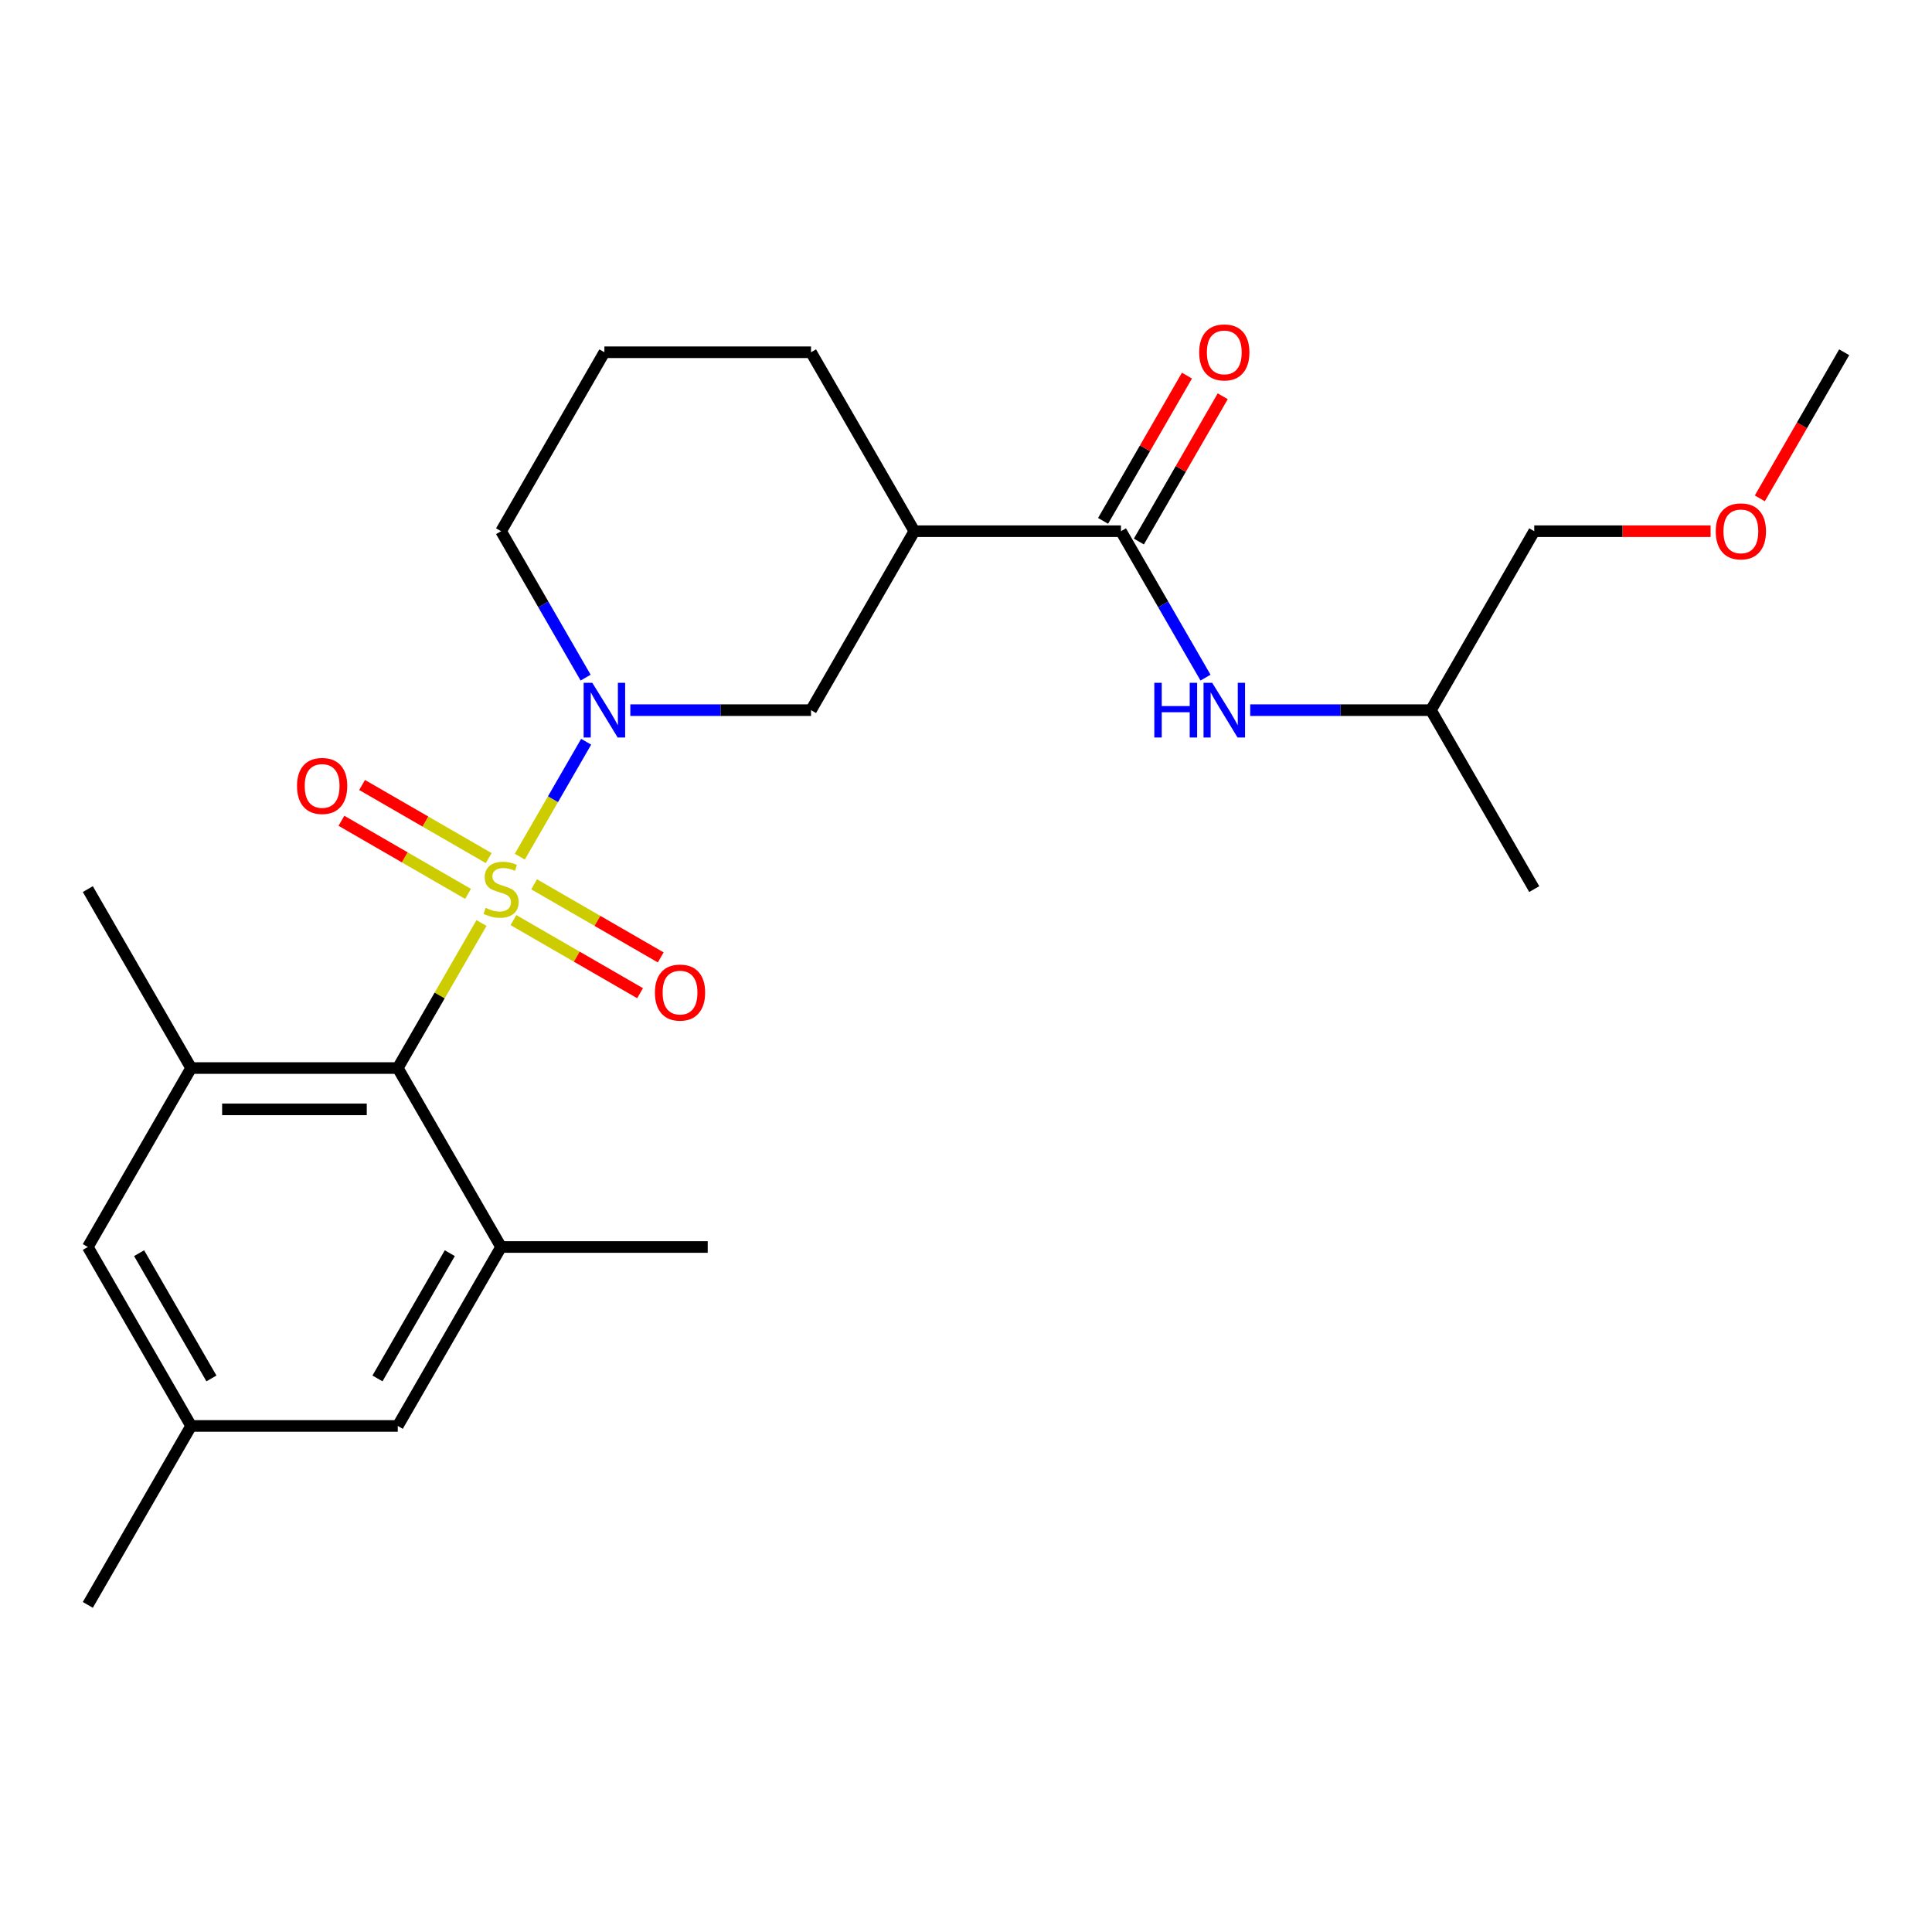 <?xml version='1.0' encoding='iso-8859-1'?>
<svg version='1.1' baseProfile='full'
              xmlns='http://www.w3.org/2000/svg'
                      xmlns:rdkit='http://www.rdkit.org/xml'
                      xmlns:xlink='http://www.w3.org/1999/xlink'
                  xml:space='preserve'
width='1000px' height='1000px' viewBox='0 0 1000 1000'>
<!-- END OF HEADER -->
<rect style='opacity:1.0;fill:#FFFFFF;stroke:none' width='1000' height='1000' x='0' y='0'> </rect>
<path class='bond-0' d='M 269.054,443.404 L 286.225,413.664' style='fill:none;fill-rule:evenodd;stroke:#CCCC00;stroke-width:6px;stroke-linecap:butt;stroke-linejoin:miter;stroke-opacity:1' />
<path class='bond-0' d='M 286.225,413.664 L 303.395,383.924' style='fill:none;fill-rule:evenodd;stroke:#0000FF;stroke-width:6px;stroke-linecap:butt;stroke-linejoin:miter;stroke-opacity:1' />
<path class='bond-1' d='M 249.224,477.751 L 227.553,515.286' style='fill:none;fill-rule:evenodd;stroke:#CCCC00;stroke-width:6px;stroke-linecap:butt;stroke-linejoin:miter;stroke-opacity:1' />
<path class='bond-1' d='M 227.553,515.286 L 205.882,552.821' style='fill:none;fill-rule:evenodd;stroke:#000000;stroke-width:6px;stroke-linecap:butt;stroke-linejoin:miter;stroke-opacity:1' />
<path class='bond-7' d='M 265.764,476.246 L 298.532,495.164' style='fill:none;fill-rule:evenodd;stroke:#CCCC00;stroke-width:6px;stroke-linecap:butt;stroke-linejoin:miter;stroke-opacity:1' />
<path class='bond-7' d='M 298.532,495.164 L 331.299,514.082' style='fill:none;fill-rule:evenodd;stroke:#FF0000;stroke-width:6px;stroke-linecap:butt;stroke-linejoin:miter;stroke-opacity:1' />
<path class='bond-7' d='M 276.46,457.721 L 309.227,476.64' style='fill:none;fill-rule:evenodd;stroke:#CCCC00;stroke-width:6px;stroke-linecap:butt;stroke-linejoin:miter;stroke-opacity:1' />
<path class='bond-7' d='M 309.227,476.64 L 341.994,495.558' style='fill:none;fill-rule:evenodd;stroke:#FF0000;stroke-width:6px;stroke-linecap:butt;stroke-linejoin:miter;stroke-opacity:1' />
<path class='bond-8' d='M 252.952,444.149 L 220.185,425.231' style='fill:none;fill-rule:evenodd;stroke:#CCCC00;stroke-width:6px;stroke-linecap:butt;stroke-linejoin:miter;stroke-opacity:1' />
<path class='bond-8' d='M 220.185,425.231 L 187.417,406.313' style='fill:none;fill-rule:evenodd;stroke:#FF0000;stroke-width:6px;stroke-linecap:butt;stroke-linejoin:miter;stroke-opacity:1' />
<path class='bond-8' d='M 242.257,462.674 L 209.49,443.756' style='fill:none;fill-rule:evenodd;stroke:#CCCC00;stroke-width:6px;stroke-linecap:butt;stroke-linejoin:miter;stroke-opacity:1' />
<path class='bond-8' d='M 209.49,443.756 L 176.722,424.837' style='fill:none;fill-rule:evenodd;stroke:#FF0000;stroke-width:6px;stroke-linecap:butt;stroke-linejoin:miter;stroke-opacity:1' />
<path class='bond-6' d='M 326.248,367.575 L 373.017,367.575' style='fill:none;fill-rule:evenodd;stroke:#0000FF;stroke-width:6px;stroke-linecap:butt;stroke-linejoin:miter;stroke-opacity:1' />
<path class='bond-6' d='M 373.017,367.575 L 419.786,367.575' style='fill:none;fill-rule:evenodd;stroke:#000000;stroke-width:6px;stroke-linecap:butt;stroke-linejoin:miter;stroke-opacity:1' />
<path class='bond-14' d='M 303.115,350.741 L 281.237,312.846' style='fill:none;fill-rule:evenodd;stroke:#0000FF;stroke-width:6px;stroke-linecap:butt;stroke-linejoin:miter;stroke-opacity:1' />
<path class='bond-14' d='M 281.237,312.846 L 259.358,274.951' style='fill:none;fill-rule:evenodd;stroke:#000000;stroke-width:6px;stroke-linecap:butt;stroke-linejoin:miter;stroke-opacity:1' />
<path class='bond-4' d='M 205.882,552.821 L 98.93,552.821' style='fill:none;fill-rule:evenodd;stroke:#000000;stroke-width:6px;stroke-linecap:butt;stroke-linejoin:miter;stroke-opacity:1' />
<path class='bond-4' d='M 189.84,574.211 L 114.973,574.211' style='fill:none;fill-rule:evenodd;stroke:#000000;stroke-width:6px;stroke-linecap:butt;stroke-linejoin:miter;stroke-opacity:1' />
<path class='bond-5' d='M 205.882,552.821 L 259.358,645.444' style='fill:none;fill-rule:evenodd;stroke:#000000;stroke-width:6px;stroke-linecap:butt;stroke-linejoin:miter;stroke-opacity:1' />
<path class='bond-2' d='M 580.214,274.951 L 473.262,274.951' style='fill:none;fill-rule:evenodd;stroke:#000000;stroke-width:6px;stroke-linecap:butt;stroke-linejoin:miter;stroke-opacity:1' />
<path class='bond-9' d='M 580.214,274.951 L 602.092,312.846' style='fill:none;fill-rule:evenodd;stroke:#000000;stroke-width:6px;stroke-linecap:butt;stroke-linejoin:miter;stroke-opacity:1' />
<path class='bond-9' d='M 602.092,312.846 L 623.971,350.741' style='fill:none;fill-rule:evenodd;stroke:#0000FF;stroke-width:6px;stroke-linecap:butt;stroke-linejoin:miter;stroke-opacity:1' />
<path class='bond-12' d='M 589.476,280.299 L 611.181,242.704' style='fill:none;fill-rule:evenodd;stroke:#000000;stroke-width:6px;stroke-linecap:butt;stroke-linejoin:miter;stroke-opacity:1' />
<path class='bond-12' d='M 611.181,242.704 L 632.887,205.11' style='fill:none;fill-rule:evenodd;stroke:#FF0000;stroke-width:6px;stroke-linecap:butt;stroke-linejoin:miter;stroke-opacity:1' />
<path class='bond-12' d='M 570.952,269.604 L 592.657,232.009' style='fill:none;fill-rule:evenodd;stroke:#000000;stroke-width:6px;stroke-linecap:butt;stroke-linejoin:miter;stroke-opacity:1' />
<path class='bond-12' d='M 592.657,232.009 L 614.362,194.415' style='fill:none;fill-rule:evenodd;stroke:#FF0000;stroke-width:6px;stroke-linecap:butt;stroke-linejoin:miter;stroke-opacity:1' />
<path class='bond-3' d='M 473.262,274.951 L 419.786,367.575' style='fill:none;fill-rule:evenodd;stroke:#000000;stroke-width:6px;stroke-linecap:butt;stroke-linejoin:miter;stroke-opacity:1' />
<path class='bond-26' d='M 473.262,274.951 L 419.786,182.328' style='fill:none;fill-rule:evenodd;stroke:#000000;stroke-width:6px;stroke-linecap:butt;stroke-linejoin:miter;stroke-opacity:1' />
<path class='bond-10' d='M 98.93,552.821 L 45.455,645.444' style='fill:none;fill-rule:evenodd;stroke:#000000;stroke-width:6px;stroke-linecap:butt;stroke-linejoin:miter;stroke-opacity:1' />
<path class='bond-16' d='M 98.93,552.821 L 45.455,460.198' style='fill:none;fill-rule:evenodd;stroke:#000000;stroke-width:6px;stroke-linecap:butt;stroke-linejoin:miter;stroke-opacity:1' />
<path class='bond-11' d='M 259.358,645.444 L 205.882,738.067' style='fill:none;fill-rule:evenodd;stroke:#000000;stroke-width:6px;stroke-linecap:butt;stroke-linejoin:miter;stroke-opacity:1' />
<path class='bond-11' d='M 232.812,648.642 L 195.379,713.478' style='fill:none;fill-rule:evenodd;stroke:#000000;stroke-width:6px;stroke-linecap:butt;stroke-linejoin:miter;stroke-opacity:1' />
<path class='bond-17' d='M 259.358,645.444 L 366.31,645.444' style='fill:none;fill-rule:evenodd;stroke:#000000;stroke-width:6px;stroke-linecap:butt;stroke-linejoin:miter;stroke-opacity:1' />
<path class='bond-18' d='M 647.104,367.575 L 693.873,367.575' style='fill:none;fill-rule:evenodd;stroke:#0000FF;stroke-width:6px;stroke-linecap:butt;stroke-linejoin:miter;stroke-opacity:1' />
<path class='bond-18' d='M 693.873,367.575 L 740.642,367.575' style='fill:none;fill-rule:evenodd;stroke:#000000;stroke-width:6px;stroke-linecap:butt;stroke-linejoin:miter;stroke-opacity:1' />
<path class='bond-25' d='M 45.455,645.444 L 98.93,738.067' style='fill:none;fill-rule:evenodd;stroke:#000000;stroke-width:6px;stroke-linecap:butt;stroke-linejoin:miter;stroke-opacity:1' />
<path class='bond-25' d='M 72.001,648.642 L 109.434,713.478' style='fill:none;fill-rule:evenodd;stroke:#000000;stroke-width:6px;stroke-linecap:butt;stroke-linejoin:miter;stroke-opacity:1' />
<path class='bond-13' d='M 205.882,738.067 L 98.93,738.067' style='fill:none;fill-rule:evenodd;stroke:#000000;stroke-width:6px;stroke-linecap:butt;stroke-linejoin:miter;stroke-opacity:1' />
<path class='bond-21' d='M 98.93,738.067 L 45.455,830.69' style='fill:none;fill-rule:evenodd;stroke:#000000;stroke-width:6px;stroke-linecap:butt;stroke-linejoin:miter;stroke-opacity:1' />
<path class='bond-19' d='M 259.358,274.951 L 312.834,182.328' style='fill:none;fill-rule:evenodd;stroke:#000000;stroke-width:6px;stroke-linecap:butt;stroke-linejoin:miter;stroke-opacity:1' />
<path class='bond-15' d='M 419.786,182.328 L 312.834,182.328' style='fill:none;fill-rule:evenodd;stroke:#000000;stroke-width:6px;stroke-linecap:butt;stroke-linejoin:miter;stroke-opacity:1' />
<path class='bond-22' d='M 740.642,367.575 L 794.118,274.951' style='fill:none;fill-rule:evenodd;stroke:#000000;stroke-width:6px;stroke-linecap:butt;stroke-linejoin:miter;stroke-opacity:1' />
<path class='bond-24' d='M 740.642,367.575 L 794.118,460.198' style='fill:none;fill-rule:evenodd;stroke:#000000;stroke-width:6px;stroke-linecap:butt;stroke-linejoin:miter;stroke-opacity:1' />
<path class='bond-20' d='M 885.396,274.951 L 839.757,274.951' style='fill:none;fill-rule:evenodd;stroke:#FF0000;stroke-width:6px;stroke-linecap:butt;stroke-linejoin:miter;stroke-opacity:1' />
<path class='bond-20' d='M 839.757,274.951 L 794.118,274.951' style='fill:none;fill-rule:evenodd;stroke:#000000;stroke-width:6px;stroke-linecap:butt;stroke-linejoin:miter;stroke-opacity:1' />
<path class='bond-23' d='M 910.881,257.958 L 932.713,220.143' style='fill:none;fill-rule:evenodd;stroke:#FF0000;stroke-width:6px;stroke-linecap:butt;stroke-linejoin:miter;stroke-opacity:1' />
<path class='bond-23' d='M 932.713,220.143 L 954.545,182.328' style='fill:none;fill-rule:evenodd;stroke:#000000;stroke-width:6px;stroke-linecap:butt;stroke-linejoin:miter;stroke-opacity:1' />
<path  class='atom-0' d='M 251.358 469.918
Q 251.678 470.038, 252.998 470.598
Q 254.318 471.158, 255.758 471.518
Q 257.238 471.838, 258.678 471.838
Q 261.358 471.838, 262.918 470.558
Q 264.478 469.238, 264.478 466.958
Q 264.478 465.398, 263.678 464.438
Q 262.918 463.478, 261.718 462.958
Q 260.518 462.438, 258.518 461.838
Q 255.998 461.078, 254.478 460.358
Q 252.998 459.638, 251.918 458.118
Q 250.878 456.598, 250.878 454.038
Q 250.878 450.478, 253.278 448.278
Q 255.718 446.078, 260.518 446.078
Q 263.798 446.078, 267.518 447.638
L 266.598 450.718
Q 263.198 449.318, 260.638 449.318
Q 257.878 449.318, 256.358 450.478
Q 254.838 451.598, 254.878 453.558
Q 254.878 455.078, 255.638 455.998
Q 256.438 456.918, 257.558 457.438
Q 258.718 457.958, 260.638 458.558
Q 263.198 459.358, 264.718 460.158
Q 266.238 460.958, 267.318 462.598
Q 268.438 464.198, 268.438 466.958
Q 268.438 470.878, 265.798 472.998
Q 263.198 475.078, 258.838 475.078
Q 256.318 475.078, 254.398 474.518
Q 252.518 473.998, 250.278 473.078
L 251.358 469.918
' fill='#CCCC00'/>
<path  class='atom-1' d='M 306.574 353.415
L 315.854 368.415
Q 316.774 369.895, 318.254 372.575
Q 319.734 375.255, 319.814 375.415
L 319.814 353.415
L 323.574 353.415
L 323.574 381.735
L 319.694 381.735
L 309.734 365.335
Q 308.574 363.415, 307.334 361.215
Q 306.134 359.015, 305.774 358.335
L 305.774 381.735
L 302.094 381.735
L 302.094 353.415
L 306.574 353.415
' fill='#0000FF'/>
<path  class='atom-8' d='M 338.981 513.754
Q 338.981 506.954, 342.341 503.154
Q 345.701 499.354, 351.981 499.354
Q 358.261 499.354, 361.621 503.154
Q 364.981 506.954, 364.981 513.754
Q 364.981 520.634, 361.581 524.554
Q 358.181 528.434, 351.981 528.434
Q 345.741 528.434, 342.341 524.554
Q 338.981 520.674, 338.981 513.754
M 351.981 525.234
Q 356.301 525.234, 358.621 522.354
Q 360.981 519.434, 360.981 513.754
Q 360.981 508.194, 358.621 505.394
Q 356.301 502.554, 351.981 502.554
Q 347.661 502.554, 345.301 505.354
Q 342.981 508.154, 342.981 513.754
Q 342.981 519.474, 345.301 522.354
Q 347.661 525.234, 351.981 525.234
' fill='#FF0000'/>
<path  class='atom-9' d='M 153.735 406.802
Q 153.735 400.002, 157.095 396.202
Q 160.455 392.402, 166.735 392.402
Q 173.015 392.402, 176.375 396.202
Q 179.735 400.002, 179.735 406.802
Q 179.735 413.682, 176.335 417.602
Q 172.935 421.482, 166.735 421.482
Q 160.495 421.482, 157.095 417.602
Q 153.735 413.722, 153.735 406.802
M 166.735 418.282
Q 171.055 418.282, 173.375 415.402
Q 175.735 412.482, 175.735 406.802
Q 175.735 401.242, 173.375 398.442
Q 171.055 395.602, 166.735 395.602
Q 162.415 395.602, 160.055 398.402
Q 157.735 401.202, 157.735 406.802
Q 157.735 412.522, 160.055 415.402
Q 162.415 418.282, 166.735 418.282
' fill='#FF0000'/>
<path  class='atom-10' d='M 597.47 353.415
L 601.31 353.415
L 601.31 365.455
L 615.79 365.455
L 615.79 353.415
L 619.63 353.415
L 619.63 381.735
L 615.79 381.735
L 615.79 368.655
L 601.31 368.655
L 601.31 381.735
L 597.47 381.735
L 597.47 353.415
' fill='#0000FF'/>
<path  class='atom-10' d='M 627.43 353.415
L 636.71 368.415
Q 637.63 369.895, 639.11 372.575
Q 640.59 375.255, 640.67 375.415
L 640.67 353.415
L 644.43 353.415
L 644.43 381.735
L 640.55 381.735
L 630.59 365.335
Q 629.43 363.415, 628.19 361.215
Q 626.99 359.015, 626.63 358.335
L 626.63 381.735
L 622.95 381.735
L 622.95 353.415
L 627.43 353.415
' fill='#0000FF'/>
<path  class='atom-13' d='M 620.69 182.408
Q 620.69 175.608, 624.05 171.808
Q 627.41 168.008, 633.69 168.008
Q 639.97 168.008, 643.33 171.808
Q 646.69 175.608, 646.69 182.408
Q 646.69 189.288, 643.29 193.208
Q 639.89 197.088, 633.69 197.088
Q 627.45 197.088, 624.05 193.208
Q 620.69 189.328, 620.69 182.408
M 633.69 193.888
Q 638.01 193.888, 640.33 191.008
Q 642.69 188.088, 642.69 182.408
Q 642.69 176.848, 640.33 174.048
Q 638.01 171.208, 633.69 171.208
Q 629.37 171.208, 627.01 174.008
Q 624.69 176.808, 624.69 182.408
Q 624.69 188.128, 627.01 191.008
Q 629.37 193.888, 633.69 193.888
' fill='#FF0000'/>
<path  class='atom-21' d='M 888.07 275.031
Q 888.07 268.231, 891.43 264.431
Q 894.79 260.631, 901.07 260.631
Q 907.35 260.631, 910.71 264.431
Q 914.07 268.231, 914.07 275.031
Q 914.07 281.911, 910.67 285.831
Q 907.27 289.711, 901.07 289.711
Q 894.83 289.711, 891.43 285.831
Q 888.07 281.951, 888.07 275.031
M 901.07 286.511
Q 905.39 286.511, 907.71 283.631
Q 910.07 280.711, 910.07 275.031
Q 910.07 269.471, 907.71 266.671
Q 905.39 263.831, 901.07 263.831
Q 896.75 263.831, 894.39 266.631
Q 892.07 269.431, 892.07 275.031
Q 892.07 280.751, 894.39 283.631
Q 896.75 286.511, 901.07 286.511
' fill='#FF0000'/>
</svg>
